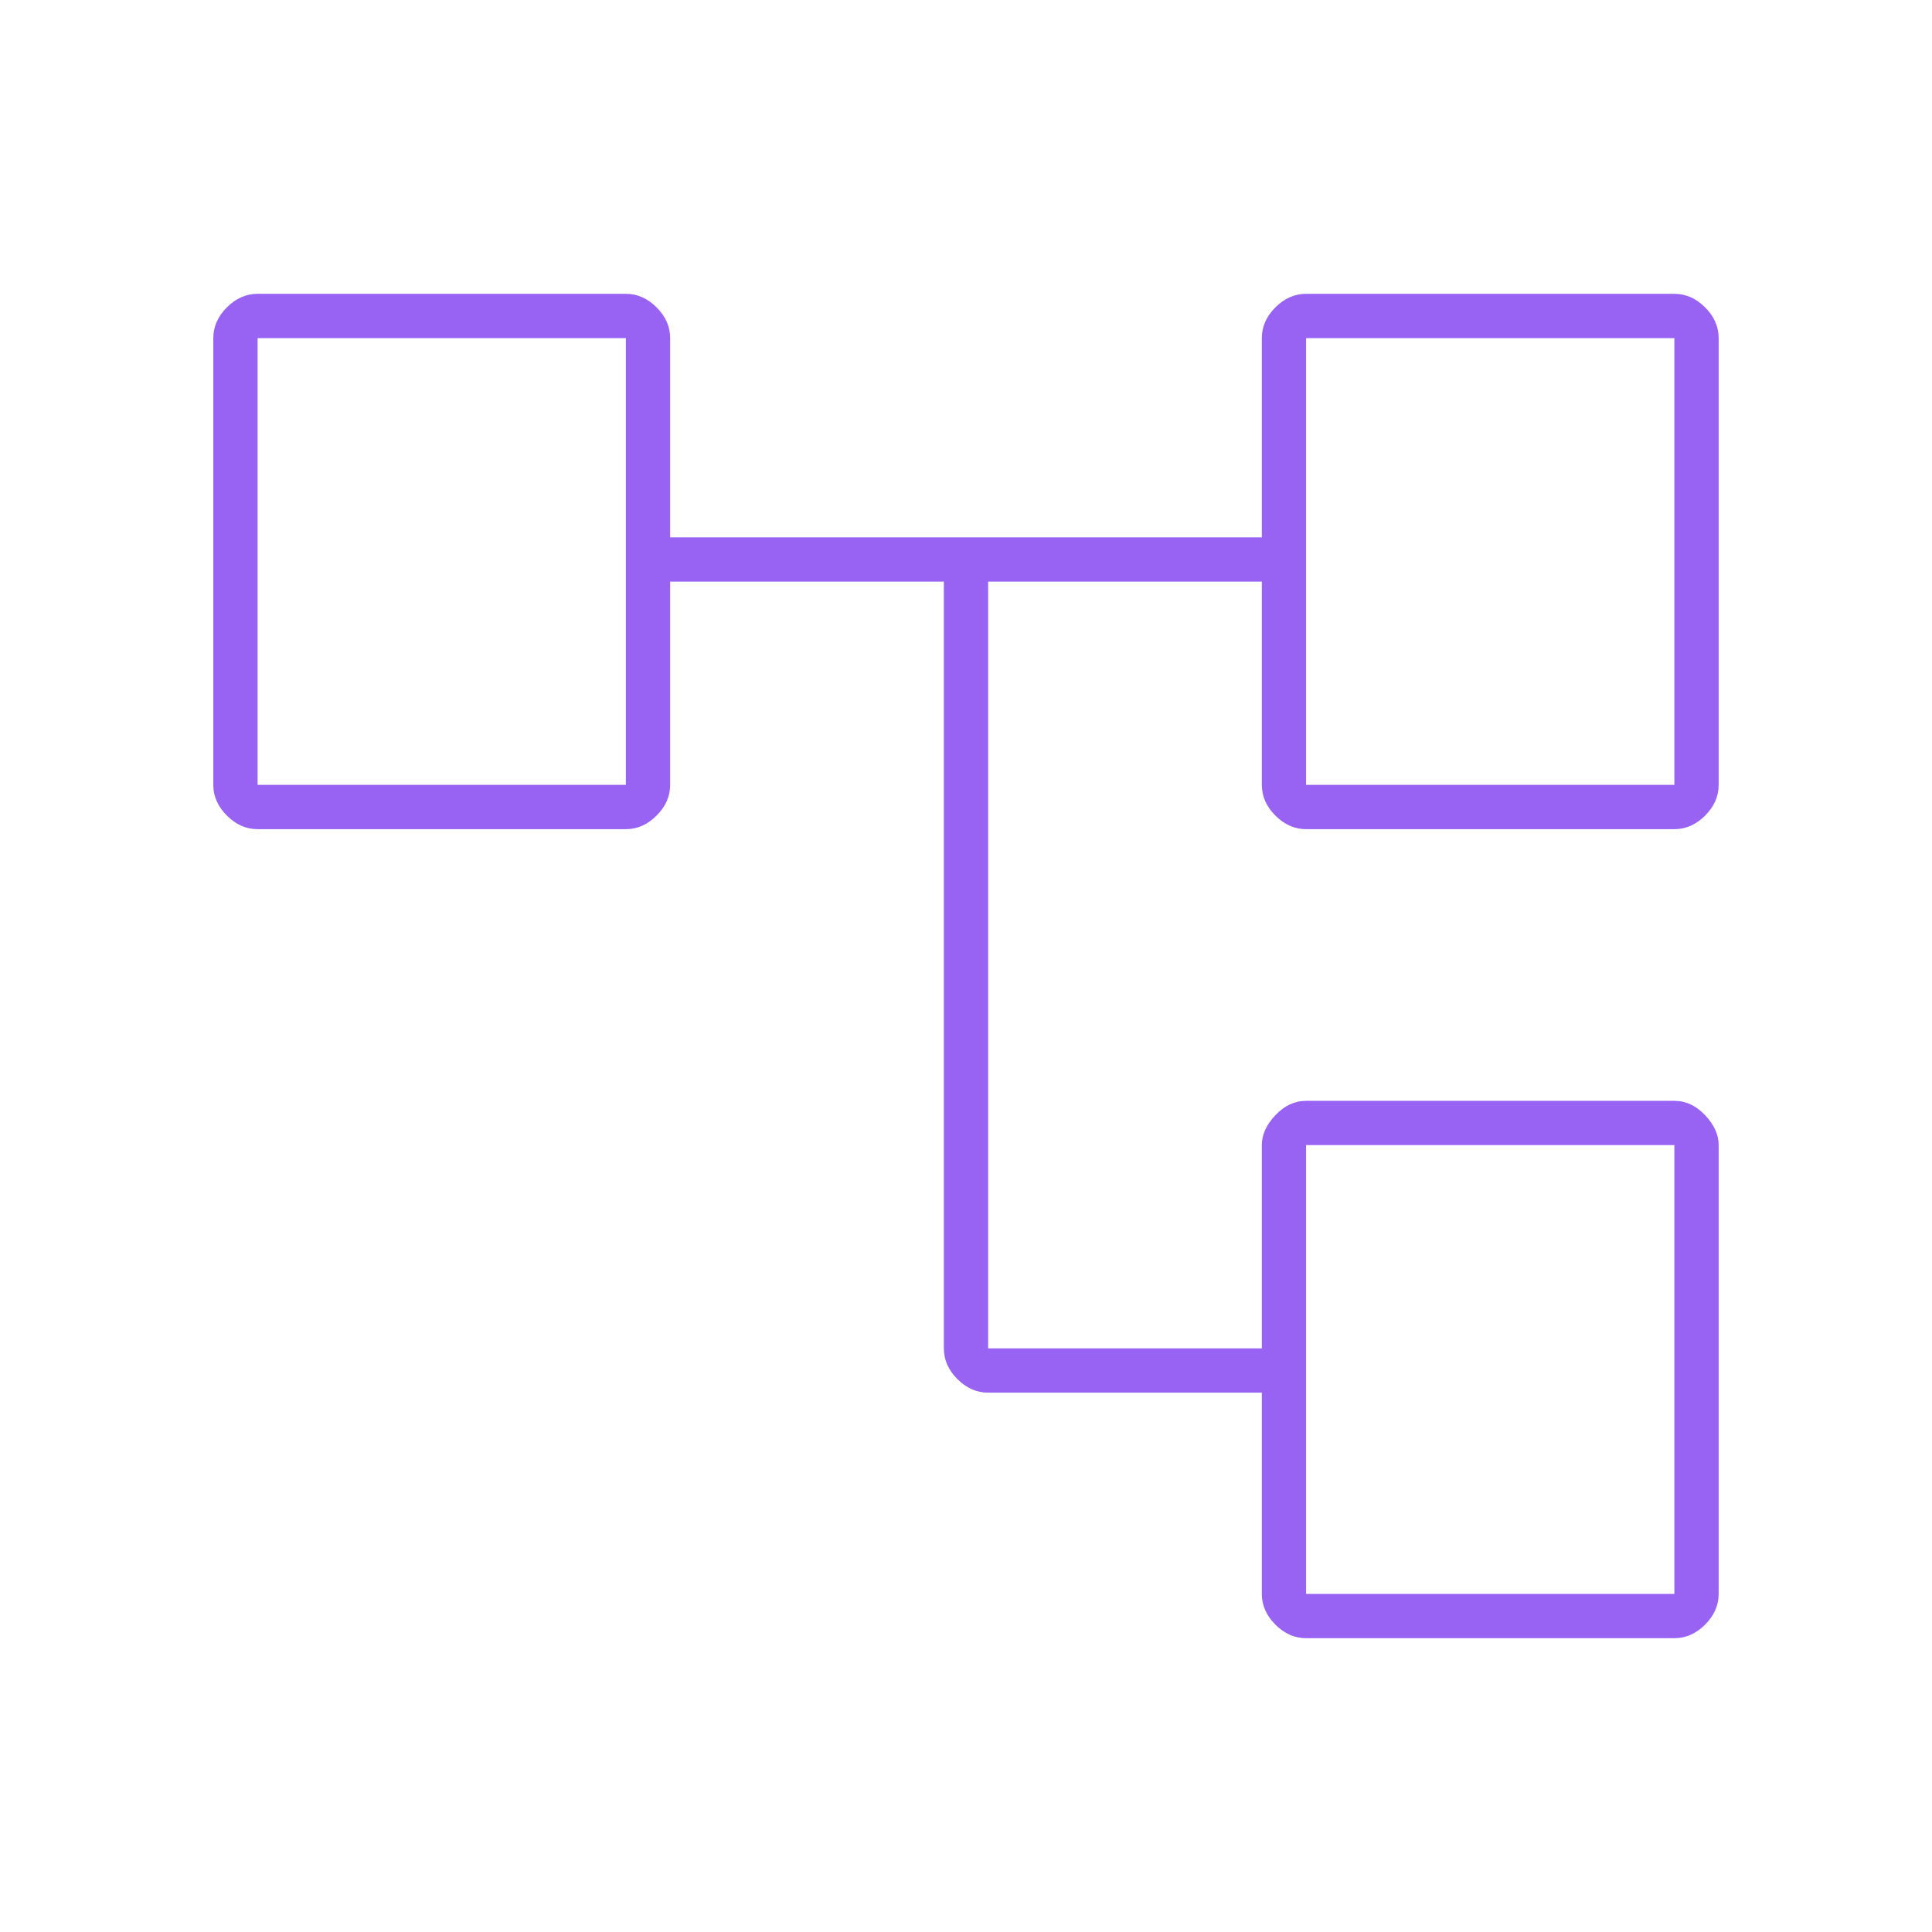 <svg width="64" height="64" viewBox="0 0 64 64" fill="none" xmlns="http://www.w3.org/2000/svg">
<mask id="mask0_2212_5391" style="mask-type:alpha" maskUnits="userSpaceOnUse" x="-1" y="0" width="65" height="64">
<rect x="-0" width="64" height="64" fill="#D9D9D9"/>
</mask>
<g mask="url(#mask0_2212_5391)">
<path d="M43.266 54.267C42.887 54.267 42.548 54.117 42.249 53.818C41.949 53.518 41.8 53.179 41.8 52.8V46.133H32.733C32.354 46.133 32.015 45.984 31.715 45.684C31.416 45.385 31.266 45.046 31.266 44.667V19.267H22.2V26C22.2 26.379 22.05 26.718 21.75 27.017C21.451 27.317 21.112 27.467 20.733 27.467H8.533C8.154 27.467 7.815 27.317 7.515 27.017C7.216 26.718 7.066 26.379 7.066 26V11.2C7.066 10.821 7.216 10.482 7.515 10.182C7.815 9.883 8.154 9.733 8.533 9.733H20.733C21.112 9.733 21.451 9.883 21.75 10.182C22.05 10.482 22.2 10.821 22.2 11.2V17.8H41.8V11.2C41.8 10.821 41.949 10.482 42.249 10.182C42.548 9.883 42.887 9.733 43.266 9.733H55.466C55.845 9.733 56.184 9.883 56.484 10.182C56.783 10.482 56.933 10.821 56.933 11.2V26C56.933 26.379 56.783 26.718 56.484 27.017C56.184 27.317 55.845 27.467 55.466 27.467H43.266C42.887 27.467 42.548 27.317 42.249 27.017C41.949 26.718 41.8 26.379 41.8 26V19.267H32.733V44.667H41.8V37.933C41.8 37.589 41.949 37.258 42.249 36.942C42.548 36.625 42.887 36.467 43.266 36.467H55.466C55.845 36.467 56.184 36.625 56.484 36.942C56.783 37.258 56.933 37.589 56.933 37.933V52.8C56.933 53.179 56.783 53.518 56.484 53.818C56.184 54.117 55.845 54.267 55.466 54.267H43.266ZM43.266 26H55.466V11.2H43.266V26ZM43.266 52.8H55.466V37.933H43.266V52.8ZM8.533 26H20.733V11.2H8.533V26Z" fill="#9863F3"/>
</g>
</svg>
